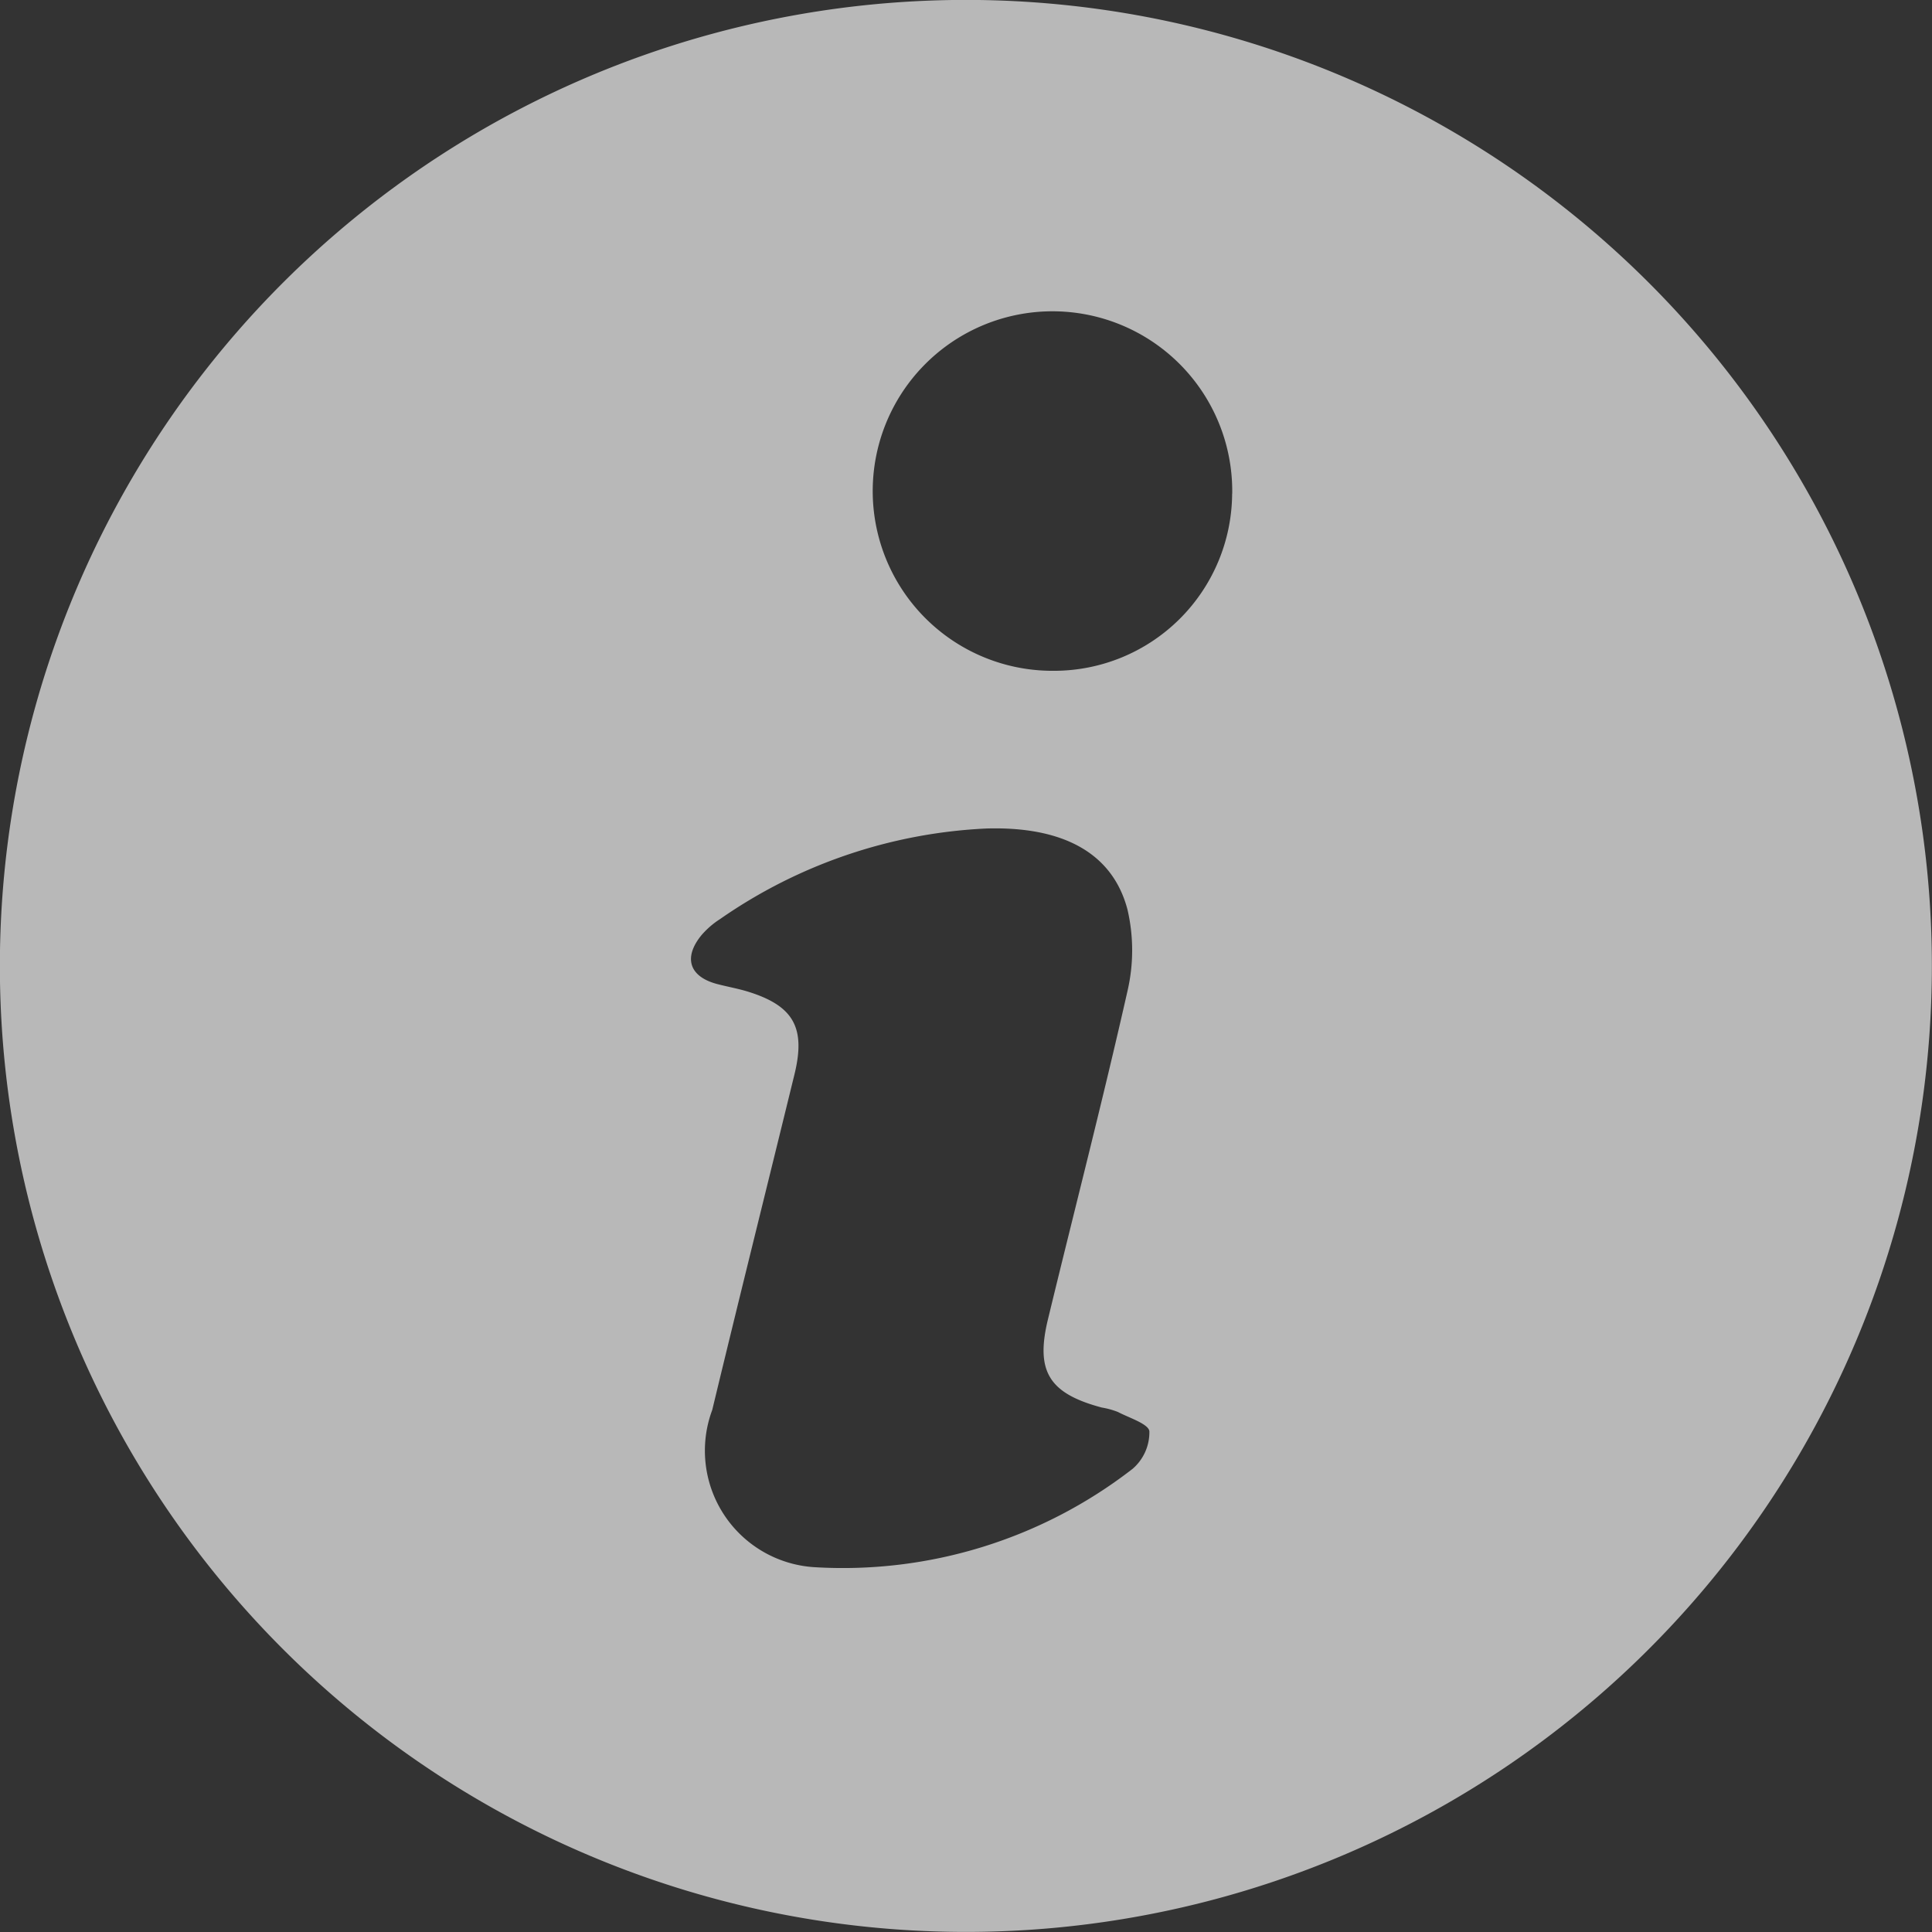 <svg xmlns="http://www.w3.org/2000/svg" width="24" height="24" viewBox="0 0 24 24">
  <rect x="0" y="0" width="24" height="24" fill="#333333" stroke="none"/>
  <path id="Path_3922" data-name="Path 3922" d="M21.168,33.153a12,12,0,1,1,12-11.9A12,12,0,0,1,21.168,33.153Zm.255-13.707a6.3,6.3,0,0,0-3.308,1.125,1.047,1.047,0,0,0-.231.2c-.229.28-.151.516.195.607.133.035.269.058.4.1.552.176.7.447.561,1.019-.34,1.39-.687,2.78-1.022,4.171a1.45,1.45,0,0,0,1.267,1.954A5.871,5.871,0,0,0,23.24,27.4a.6.6,0,0,0,.208-.465c-.008-.092-.25-.167-.391-.241a.992.992,0,0,0-.2-.055c-.657-.175-.827-.45-.668-1.1.329-1.358.679-2.711.987-4.074a2.235,2.235,0,0,0,0-1.012C22.99,19.746,22.37,19.418,21.422,19.446Zm3.054-4.159a2.233,2.233,0,1,0-2.22,2.2A2.213,2.213,0,0,0,24.476,15.287Z" transform="translate(-9.17 -9.154)" fill="#fff" opacity="0.65"/>
</svg>
